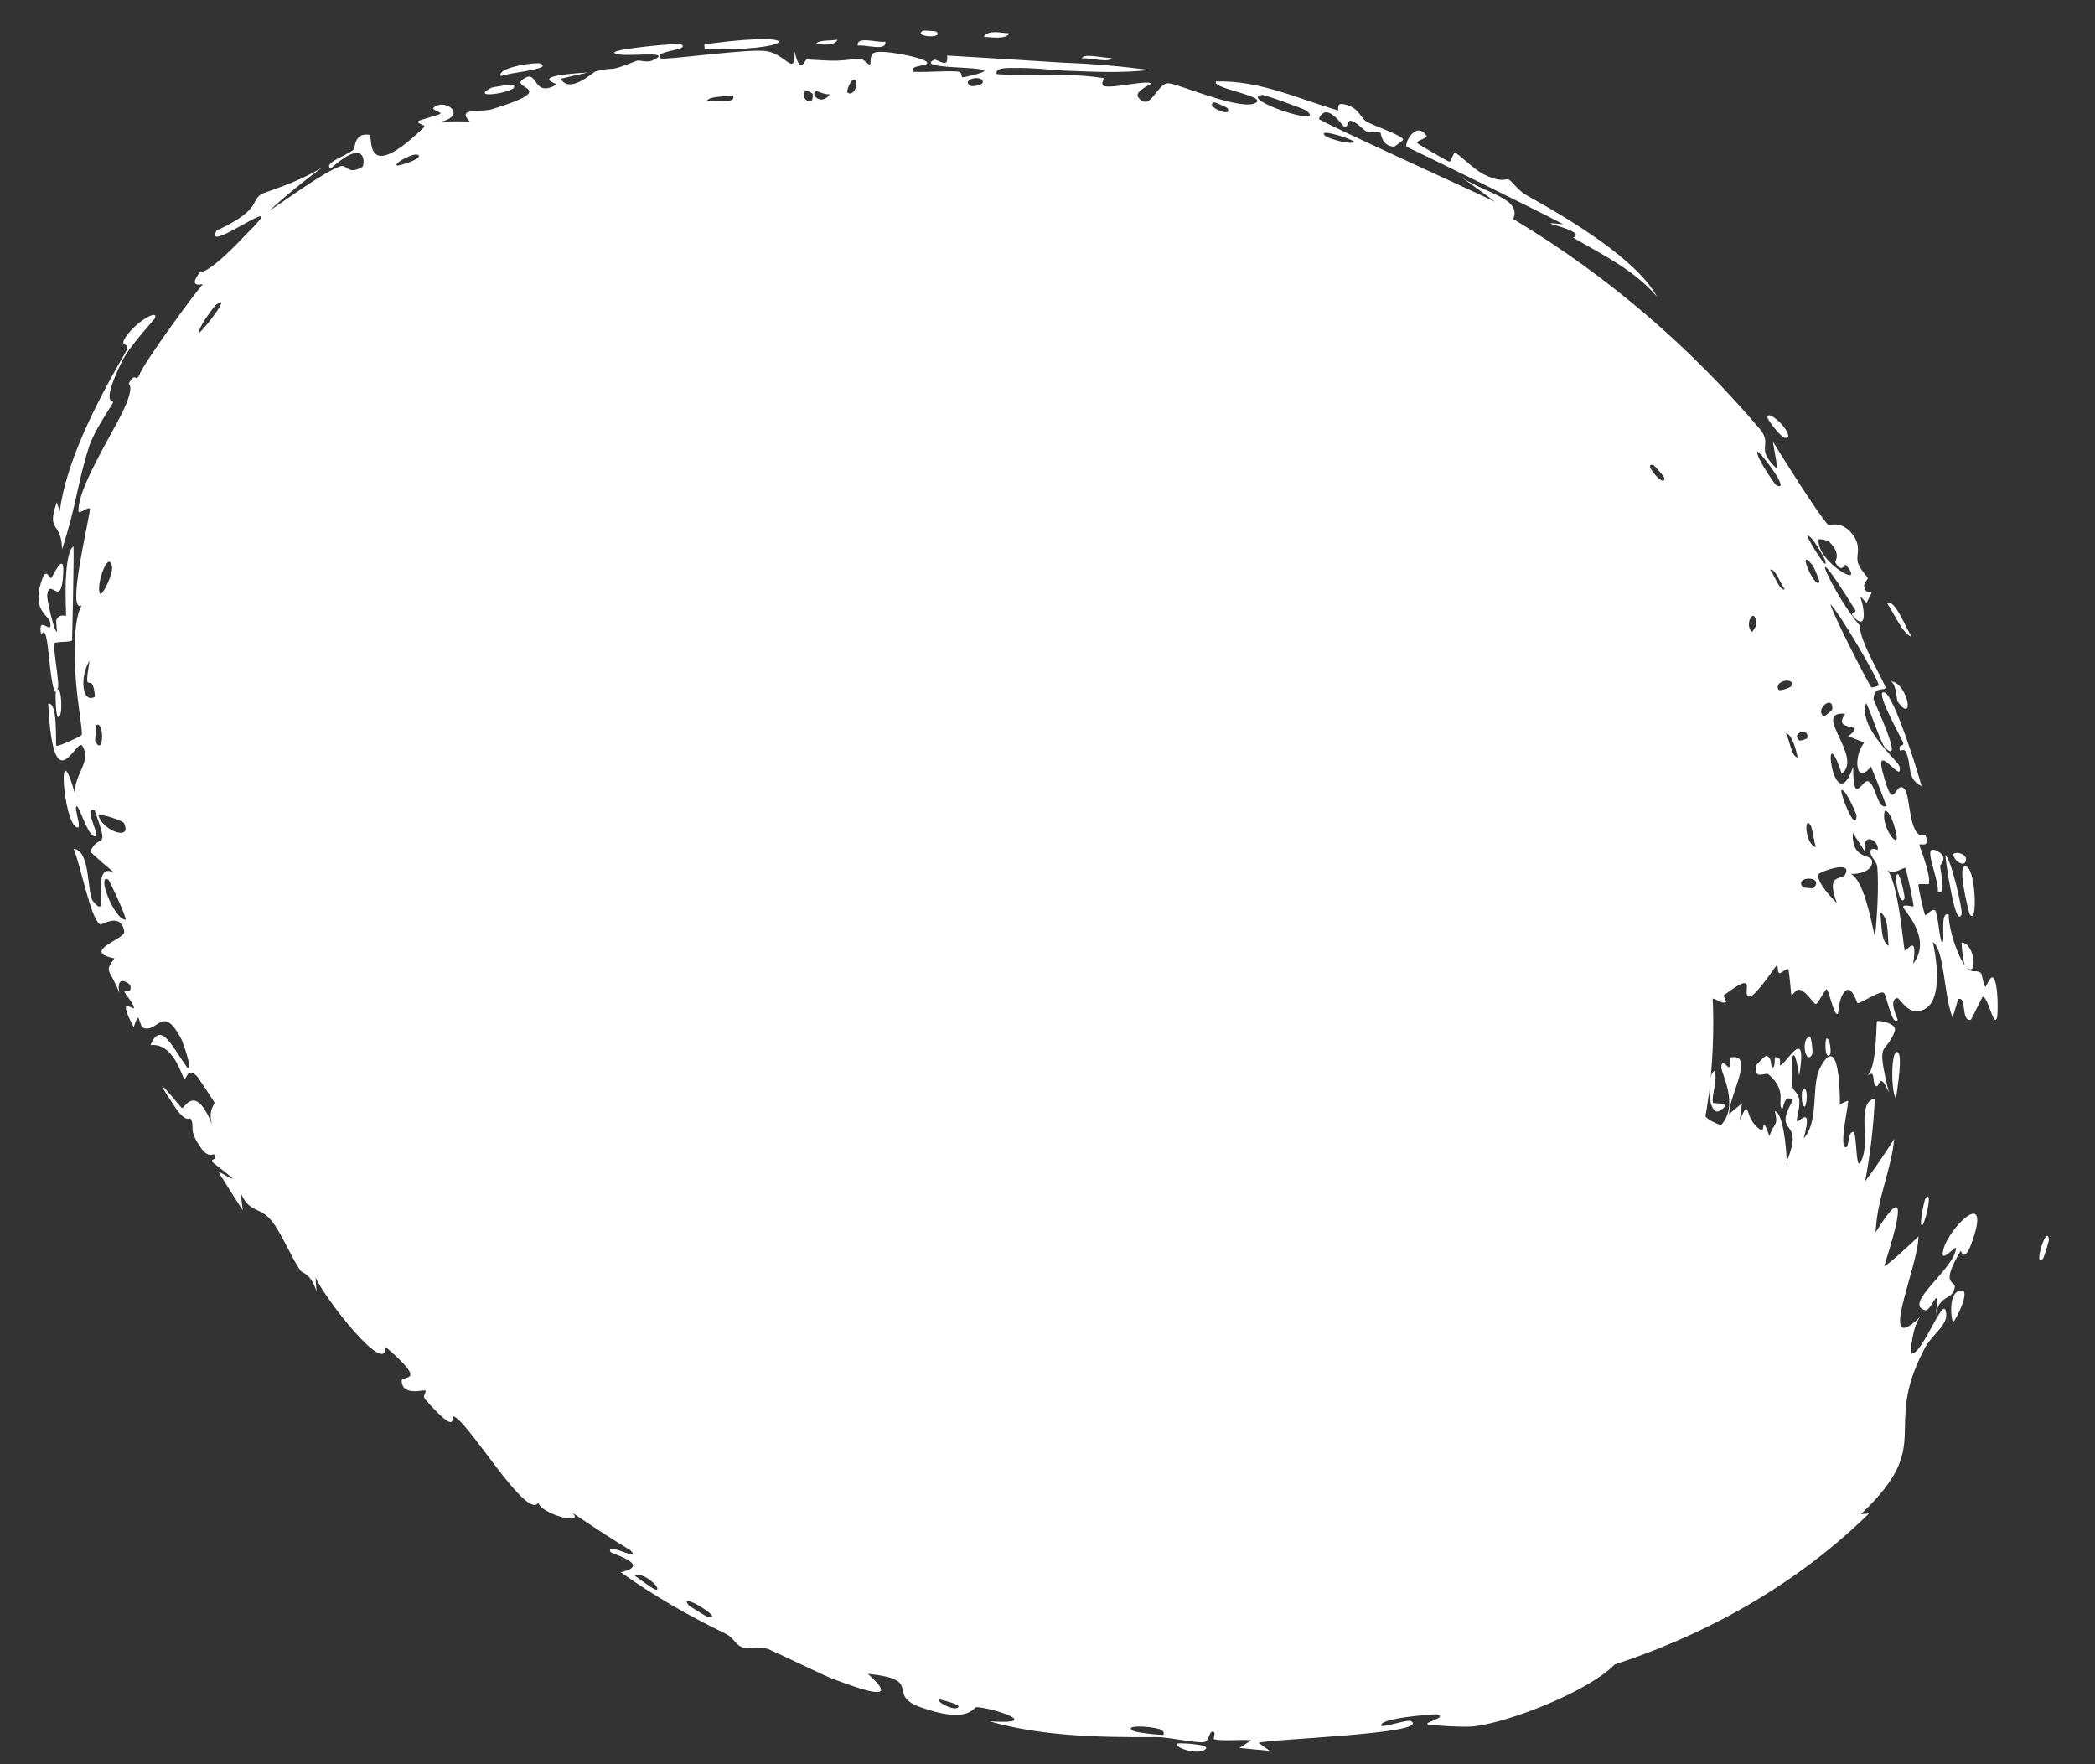 <?xml version="1.0" encoding="utf-8"?>
<svg xmlns="http://www.w3.org/2000/svg" fill="none" height="100%" overflow="visible" preserveAspectRatio="none" style="display: block;" viewBox="0 0 38 32" width="100%">
<rect x="0" y="0" width="38" height="32" fill="#333333" stroke="none"/>
<g id="Ellipse 4845">
<path d="M31.076 18.519C31.076 23.819 27.698 25.39 21.037 25.39C14.375 25.39 7 17.208 7 11.908C7 6.608 12.636 7.007 19.298 7.007C25.959 7.007 31.076 13.219 31.076 18.519Z" fill="white"/>
<path d="M24.943 18.599C24.964 18.602 24.973 18.539 24.993 18.532C24.863 18.41 24.865 18.588 24.943 18.599ZM22.481 31.704C22.553 31.658 22.625 31.612 22.697 31.565C22.485 31.546 22.215 31.585 22.024 31.548C21.993 31.542 22.071 31.414 21.997 31.41C21.924 31.406 21.942 31.578 21.835 31.599C21.722 31.62 21.254 31.522 21.037 31.509C21.013 31.508 20.991 31.508 20.971 31.508C19.923 31.515 18.888 31.491 17.949 31.222C18.964 31.287 17.986 30.974 17.714 30.964C17.656 30.959 17.578 31.293 16.656 30.951C16.087 30.722 16.75 30.462 15.742 30.36C16.358 30.91 15.648 30.655 15.089 30.445C14.988 30.411 14.256 30.053 13.933 29.911C13.823 29.865 13.584 29.936 13.438 29.868C13.338 29.822 13.305 29.702 13.159 29.632C12.483 29.304 11.851 28.94 11.26 28.518C11.847 28.384 11.085 28.185 11.07 28.146C10.994 27.956 11.652 28.351 11.439 28.123C11.078 27.902 10.725 27.673 10.38 27.437C10.627 27.684 9.795 27.457 9.766 27.253C9.566 27.6 8.508 25.8 8.232 25.692C8.17 25.669 8.332 26.085 7.714 25.383C7.648 25.306 7.755 25.25 7.71 25.221C7.684 25.204 7.289 25.331 7.287 25.043C7.288 24.937 7.786 25.109 6.994 24.431C7.006 24.996 5.858 23.505 5.723 23.167C5.729 23.252 5.735 23.337 5.741 23.423C5.624 23.074 5.49 23.107 5.446 23.042C5.271 22.785 5.107 22.366 4.926 22.143C4.712 21.878 4.522 22.011 4.363 21.631C4.376 21.739 4.39 21.846 4.404 21.954C4.251 21.72 4.103 21.486 3.955 21.243C4.575 21.61 3.888 21.12 3.855 21.078C3.8 21.014 3.97 21.045 3.881 20.938C3.871 20.927 3.783 21.009 3.655 20.835C3.389 20.466 3.554 20.446 3.453 20.285C3.444 20.27 3.383 20.379 3.192 20.106C2.589 19.216 3.266 20.077 3.298 20.097C3.343 20.13 3.537 19.603 3.863 20.434C3.748 20.156 3.903 20.028 3.89 19.998C3.877 19.971 3.597 19.549 3.576 19.524C3.393 19.336 3.386 19.597 3.341 19.566C3.3 19.538 3.158 18.912 2.729 18.956C2.92 18.509 3.109 18.966 3.401 19.372C3.502 19.398 3.305 18.882 3.294 18.856C2.962 18.215 2.872 18.707 2.624 18.652C2.494 18.622 2.55 18.257 2.425 18.629C2.105 18.029 2.427 18.332 2.43 18.284C2.432 18.208 2.26 18.021 2.257 17.989C2.253 17.942 2.403 18.043 2.362 17.87C2.355 17.843 2.09 17.648 2.167 18.015C1.99 17.557 1.881 17.648 2.076 17.383C1.45 17.259 2.275 17.033 2.254 16.899C2.202 16.539 1.847 16.779 1.821 16.768C1.646 16.696 1.456 15.656 1.334 15.395C1.65 15.426 1.574 16.209 1.687 16.345C2.041 16.792 1.595 15.577 2.077 15.834C1.93 15.712 1.784 15.586 1.638 15.448C1.794 15.082 2 15.487 1.717 14.698C1.479 14.614 1.888 15.264 1.694 15.162C1.576 15.105 1.443 14.629 1.392 14.625C1.329 14.632 1.502 15.055 1.394 15.007C1.142 14.922 1.025 13.171 1.372 14.441C1.297 14.083 1.67 13.842 1.499 13.538C1.396 13.323 0.97 14.649 0.875 12.766C1.059 12.722 1 13.509 1.023 13.526C1.048 13.551 1.461 13.359 1.479 13.334C1.516 13.283 1.362 12.592 1.354 11.908C1.346 11.505 1.385 11.134 1.483 10.982C1.196 11.139 1.616 9.46 1.631 9.232C1.623 9.174 1.427 9.336 1.424 9.276C1.4 8.889 1.982 7.954 2.211 7.5C2.464 6.973 2.325 6.982 2.338 6.952C2.467 6.723 2.448 6.95 2.523 6.81C2.601 6.581 3.61 5.21 3.678 5.161C3.691 5.138 3.392 5.248 3.618 4.949C3.663 4.907 3.744 5.014 4.472 4.243C5.377 3.348 3.655 4.665 3.926 4.184C4.733 3.808 4.544 3.654 4.734 3.525C4.801 3.482 5.386 3.323 5.852 3.032C5.532 3.266 5.199 3.534 4.882 3.826C5.24 3.589 5.87 3.125 6.163 3.02C6.306 2.966 6.289 3.184 6.568 3.031C6.62 3.006 6.669 2.451 5.998 3.058C5.855 2.953 6.276 2.833 6.419 2.71C6.44 2.692 6.419 2.397 6.705 2.446C6.766 2.476 6.589 3.375 7.695 2.304C7.732 2.27 7.547 2.236 7.581 2.201C7.607 2.175 7.958 2.088 7.987 2.064C8.02 2.037 7.824 1.992 7.862 1.956C8.058 1.771 8.484 2.079 8.013 2.205C8.185 2.2 8.354 2.2 8.521 2.204C8.264 1.947 8.731 2.042 8.925 1.981C10.166 1.601 9.278 1.611 9.469 1.451C9.775 1.206 9.641 1.795 10.093 1.535C10.132 1.515 9.513 1.383 10.665 1.315C10.509 1.349 10.338 1.388 10.172 1.429C10.328 1.714 10.766 1.304 10.802 1.295C11.22 1.191 10.958 1.338 11.547 1.103C11.6 1.082 11.726 1.145 11.837 1.095C12.292 0.887 11.196 1.069 11.142 0.955C11.126 0.888 12.323 0.772 12.356 0.805C12.536 0.919 11.836 0.911 11.984 1.059C12.055 1.099 13.628 0.869 13.913 0.93C14.26 0.989 14.425 1.406 14.412 0.933C14.52 1.395 14.593 1.075 14.636 1.078C15.152 1.108 15.146 1.114 15.576 1.064C15.671 1.053 15.749 1.193 15.782 1.169C15.801 1.155 15.764 1.004 15.857 0.957C15.991 0.891 16.758 1.044 16.813 1.128C16.87 1.212 16.491 1.165 16.559 1.302C16.835 1.315 17.092 1.282 17.362 1.297C17.475 1.304 17.417 1.4 17.465 1.402C17.486 1.403 17.867 1.32 17.851 1.284C17.819 1.201 16.621 1.254 16.937 1.087C16.998 1.054 17.213 1.276 17.179 1.007C17.908 1.05 18.612 1.096 19.298 1.138C19.82 1.157 20.333 1.201 20.847 1.269C20.345 1.329 19.829 1.302 19.298 1.281C19.004 1.262 18.709 1.227 18.416 1.234C18.331 1.236 18.043 1.209 18.077 1.345C18.457 1.372 18.898 1.345 19.298 1.359C19.551 1.364 19.794 1.382 20.015 1.417C20.04 1.421 19.943 1.539 20.035 1.563C20.203 1.604 20.789 1.451 20.88 1.513C20.894 1.526 20.559 1.658 20.648 1.768C20.871 2.052 20.989 1.48 21.207 1.512C21.383 1.528 22.441 1.984 22.745 1.88C23.079 1.754 21.951 1.607 22.058 1.477C22.854 1.454 23.582 1.805 24.275 2.004C24.288 2.008 24.218 1.858 24.378 1.891C24.658 1.95 24.671 2.138 24.791 2.209C24.921 2.283 25.413 2.445 25.452 2.53C25.457 2.541 25.298 2.661 25.282 2.66C25.05 2.645 25.054 2.411 25.035 2.401C24.966 2.366 24.866 2.42 24.802 2.392C24.696 2.345 24.663 2.25 24.52 2.195C24.422 2.157 24.47 2.332 24.377 2.294C24.346 2.279 24.06 1.829 23.922 2.156C23.922 2.198 26.84 3.52 27.114 3.659C26.896 3.492 26.673 3.33 26.443 3.173C26.899 3.503 27.615 3.587 27.447 3.972C29.183 5.012 30.686 6.321 31.946 7.812C32.148 8.101 31.823 8.125 32.242 8.514C32.216 8.346 32.188 8.179 32.157 8.01C32.313 8.267 33.005 9.37 33.16 9.519C33.181 9.537 33.402 9.429 33.603 9.694C33.78 9.93 33.651 10.068 33.704 10.218C33.748 10.343 33.865 10.445 33.876 10.483C33.885 10.513 33.795 10.58 33.815 10.651C33.877 10.875 34.056 10.562 33.856 10.934C33.818 10.893 33.779 10.854 33.74 10.814C33.831 11.074 33.862 11.47 33.603 11.167C33.558 11.115 33.679 11.113 33.654 11.069C32.62 9.401 33.275 10.832 33.743 11.356C33.695 11.583 34.219 12.429 34.199 12.478C34.177 12.538 33.992 12.437 33.983 12.683C33.992 12.727 34.561 13.93 34.19 13.559C34.117 13.483 33.92 12.884 33.85 12.751C33.691 13.202 34.435 13.799 34.454 13.904C34.532 14.281 33.934 13.315 34.184 14.132C34.362 14.767 34.382 14.108 34.553 14.322C34.654 14.445 34.621 15.245 34.923 15.147C35.022 15.399 34.818 15.287 34.815 15.322C34.813 15.353 35.024 15.846 34.988 16.03C34.984 16.052 34.808 16.02 34.799 16.043C34.786 16.087 34.904 16.58 34.919 16.6C34.931 16.612 35.056 16.468 35.099 16.512C35.151 16.565 35.182 17.065 35.225 17.09C35.295 17.119 35.172 16.51 35.346 16.589C35.349 16.878 35.507 17.339 35.651 17.528C35.611 17.482 35.58 17.195 35.581 17.095C35.827 17.114 35.875 17.746 35.669 17.544C35.78 17.673 35.827 17.576 35.928 17.647C35.954 17.665 35.97 17.863 36.013 17.9C36.022 17.905 36.101 17.694 36.151 17.732C36.247 17.801 36.245 18.421 36.219 18.472C36.155 18.614 36.071 18.113 35.967 18.077C35.953 18.073 35.763 18.494 35.744 18.499C35.559 18.523 35.685 18.065 35.517 18.122C35.485 18.235 35.452 18.347 35.416 18.458C35.251 18.03 35.277 17.256 35.058 17.084C35.187 17.679 35.19 18.341 34.752 18.341C34.569 18.342 34.455 18.092 34.408 18.104C34.243 18.146 34.431 18.489 34.421 18.504C34.411 18.514 34.401 18.519 34.391 18.519C34.391 18.519 34.391 18.519 34.391 18.519C34.295 18.518 34.215 18.027 34.166 18.006C34.085 17.97 33.767 18.196 33.694 18.196C33.68 18.188 33.588 17.861 33.467 17.979C33.346 18.097 33.35 18.378 33.336 18.388C33.262 18.442 33.178 17.955 33.13 17.944C33.108 17.939 32.979 18.203 32.938 18.211C32.898 18.218 32.803 18.028 32.671 17.961C32.574 17.911 32.51 18.075 32.493 18.047C32.484 18.026 32.456 17.602 32.435 17.582C32.408 17.554 32.304 17.663 32.275 17.651C32.233 17.634 32.26 17.496 32.22 17.517C32.194 17.539 31.843 18.077 31.735 18.075C31.559 18.075 31.933 17.54 31.264 18.058C31.259 18.061 31.314 18.172 31.31 18.176C31.183 18.248 30.972 17.904 31.022 18.334C30.763 17.548 30.753 18.248 30.448 18.143C30.333 18.104 30.265 17.825 30.246 17.825C30.104 17.865 30.224 17.945 30.154 17.981C30.116 17.999 29.942 17.766 29.846 17.831C29.799 17.864 29.835 18.116 29.825 18.127C29.735 18.233 29.627 18.115 29.56 18.141C29.516 18.158 29.519 18.305 29.511 18.309C29.494 18.315 29.303 18.125 29.236 18.091C29.185 18.065 29.114 18.182 29.091 18.162C28.957 18.046 29.26 17.757 28.823 18.047C28.796 18.064 28.813 18.156 28.808 18.159C28.681 18.223 28.659 18.056 28.55 18.035C28.362 18 28.482 18.223 28.338 18.041C28.229 18.193 28.239 18.268 28.276 18.429C28.166 17.973 27.674 17.89 27.715 18.34C27.716 18.195 27.447 18.227 27.44 18.186C27.437 18.163 27.684 17.932 27.095 18.082C27.022 18.101 27.126 18.207 26.97 18.183C26.985 17.908 26.873 18.187 26.852 18.186C26.51 18.219 26.707 17.543 26.625 17.416C26.547 17.288 26.244 17.24 26.236 17.213C26.209 17.118 26.367 17.157 26.411 17.121C26.455 17.083 26.107 16.886 26.116 16.87C26.153 16.797 26.331 16.795 26.337 16.787C26.413 16.684 26.139 16.344 26.123 16.221C26.026 16.27 26.109 16.485 25.892 16.422C25.64 16.354 26.071 16.147 26.088 16.134C25.751 15.411 25.282 14.705 24.727 14.081C24.545 14.255 25.033 14.544 25.013 14.579C24.904 14.748 24.337 14.066 24.316 13.931C24.334 14.03 24.351 14.129 24.365 14.227C24.057 14.322 24.119 13.838 23.879 13.79C23.803 13.777 23.816 13.944 23.808 13.948C23.678 13.981 23.654 13.839 23.821 13.786C23.593 13.774 23.721 13.673 23.626 13.573C23.622 13.569 23.587 13.695 23.475 13.663C23.424 13.648 23.221 13.482 23.13 13.544C23.094 13.571 22.905 14.007 23.165 13.71C23.254 14.033 23.349 13.628 23.427 13.705C23.438 13.719 23.266 13.857 23.538 13.963C23.234 14.22 23.201 13.799 23.126 13.802C22.984 13.812 23.182 14.245 23.45 14.075C23.212 14.278 23.445 14.127 23.51 14.205C23.58 14.291 23.481 14.325 23.523 14.366C23.635 14.48 23.745 14.28 23.697 14.514C24.043 13.992 23.921 14.63 23.863 14.811C23.728 14.706 23.591 14.605 23.451 14.511C23.435 14.54 23.419 14.569 23.403 14.599C23.376 14.565 23.348 14.532 23.32 14.498C23.347 14.481 23.373 14.464 23.4 14.447C23.101 14.437 23.213 14.239 23.2 14.224C23.043 14.047 22.831 13.878 22.643 13.741C22.614 13.721 22.52 13.896 22.403 13.626C22.364 13.541 22.513 13.453 22.423 13.422C22.099 13.716 22.284 13.434 22.255 13.415C22.172 13.364 22.069 13.425 22.061 13.422C21.953 13.377 21.813 13.281 21.695 13.239C21.692 13.24 21.691 13.384 21.637 13.314C21.624 13.292 21.621 12.673 21.334 12.754C21.375 12.811 21.415 12.868 21.454 12.925C21.409 12.844 20.919 12.813 20.979 12.993C21.01 13.099 21.296 12.826 21.186 13.153C21.08 12.982 20.265 12.913 20.226 12.84C20.219 12.827 20.292 12.728 20.284 12.712C20.276 12.698 20.091 12.692 20.073 12.647C20.062 12.62 20.154 12.565 20.154 12.524C20.154 12.494 19.923 12.413 19.894 12.552C19.958 12.502 20.111 12.574 20.011 12.678C19.999 12.691 19.956 12.595 19.941 12.611C19.802 12.766 20.156 12.772 20.21 12.787C19.965 12.92 19.655 12.675 19.394 12.788C19.291 12.669 19.554 12.614 19.437 12.514C19.184 12.31 19.369 12.674 19.36 12.688C19.345 12.716 19.323 12.702 19.298 12.672C19.111 12.573 18.847 12.287 18.846 12.655C18.654 12.582 18.716 12.522 18.445 12.584C18.48 12.617 18.516 12.65 18.551 12.683C18.247 12.96 17.627 12.257 17.674 12.204C17.799 12.062 18.127 12.286 18.154 12.281C18.196 12.273 18.309 11.788 18.768 12.223C18.956 11.898 18.043 12.001 18.459 11.78C18.176 11.816 17.047 11.584 16.894 11.728C16.875 11.747 16.963 12.071 16.69 11.906C16.56 11.827 16.873 11.823 16.814 11.75C16.609 11.515 14.225 11.689 13.864 11.742C13.838 11.744 13.841 11.643 13.816 11.645C13.734 11.652 13.46 11.822 13.324 11.788C13.619 11.95 13.077 12.009 12.954 12.005C12.755 11.996 12.748 11.819 12.662 11.792C12.311 11.688 11.984 12.181 11.735 11.841C11.837 12.216 11.404 11.732 11.311 11.767C11.229 11.795 11.28 12.056 11.398 12.177C11.31 12.194 11.335 12.273 11.399 12.256C11.409 12.254 11.331 12.168 11.35 12.167C11.352 12.168 11.421 12.258 11.443 12.255C11.656 12.201 11.422 12.082 11.396 12.011C11.383 11.968 11.378 11.943 11.381 11.93C11.277 12.013 11.201 12.004 11.203 12C11.135 11.894 11.143 11.905 11.197 11.905C11.249 11.907 11.343 11.891 11.338 11.844C11.337 11.841 11.226 11.759 11.226 11.757C11.226 11.757 11.226 11.757 11.226 11.757C11.233 11.737 11.347 11.653 11.474 11.759C11.508 11.787 11.467 11.858 11.395 11.919C11.435 11.92 11.541 12.033 11.549 12.034C11.654 12.031 11.618 11.809 11.612 11.77C11.612 11.759 11.7 11.805 11.701 11.803C11.699 11.756 11.435 11.655 11.714 11.743C11.415 11.552 11.617 11.826 11.416 11.711C11.344 11.663 11.369 11.567 11.403 11.568C11.441 11.564 11.517 11.66 11.656 11.675C11.627 11.672 11.59 11.67 11.547 11.674C11.452 11.675 11.471 11.816 11.523 11.851C11.533 11.856 11.802 11.86 11.805 11.865C11.806 11.869 11.792 11.883 11.774 11.908C11.724 11.932 11.646 12.033 11.768 12.068C11.802 12.031 11.837 11.998 11.873 11.971C11.889 12.141 11.972 12.118 12.043 12.041C12.043 12.039 12.053 12.035 12.054 12.032C12.108 11.98 12.164 11.939 12.185 11.939C12.259 11.906 12.341 12.191 12.09 12.184C12.053 12.174 12.141 12.001 11.975 12.102C11.945 12.119 12.015 12.227 11.998 12.239C11.875 12.307 11.662 12.066 11.484 12.121C11.666 12.162 11.588 12.261 11.65 12.342C11.679 12.379 11.813 12.361 11.817 12.365C11.868 12.432 11.72 12.422 11.73 12.446C11.735 12.46 12.066 12.54 11.658 12.618C12.126 13.108 11.976 12.662 11.889 12.377C12.054 12.431 12.038 12.647 12.103 12.733C12.126 12.763 12.252 12.7 12.297 12.748C12.376 12.834 12.484 13.514 12.549 13.712C12.454 13.629 12.332 13.724 12.382 13.803C12.433 13.882 12.579 13.722 12.606 13.728C12.631 13.734 12.752 14.166 12.816 14.221C12.589 13.961 12.49 14.095 12.621 14.362C12.562 14.346 12.503 14.33 12.445 14.313C12.58 14.435 12.575 14.873 12.693 14.93C12.711 14.938 12.787 14.82 12.797 14.825C12.89 14.874 12.953 15.205 12.998 15.194C13.035 15.185 13.049 15.014 13.12 15.027C13.134 15.029 13.064 15.232 13.172 15.314C13.212 15.345 13.294 15.253 13.307 15.259C13.411 15.306 13.211 15.374 13.344 15.505C13.443 15.601 13.661 15.564 13.721 15.75C13.559 15.115 13.776 15.587 13.993 15.739C14.028 15.763 14.176 15.602 14.243 15.855C13.615 15.697 14.173 16.102 14.261 16.208C14.265 16.215 14.157 16.309 14.199 16.363C14.203 16.367 14.271 16.298 14.318 16.341C14.763 16.744 14.43 16.529 14.434 16.678C14.436 16.742 14.736 16.866 14.792 16.92C14.805 16.933 14.726 16.996 14.777 17.044C14.869 17.129 15.024 17.134 15.087 17.186C15.094 17.192 14.981 17.305 15.129 17.378C15.17 17.398 15.244 17.392 15.232 17.316C15.192 17.069 14.735 16.97 14.689 16.697C14.647 16.452 15.104 16.924 15.131 16.946C15.14 16.955 14.994 16.917 15.074 17.022C15.144 17.112 15.48 17.061 15.557 17.216C15.562 17.228 15.498 17.488 15.485 17.494C15.474 17.497 15.291 17.392 15.266 17.461C15.263 17.469 15.359 17.558 15.337 17.607C15.31 17.665 14.943 18.141 14.954 18.172C14.984 18.25 15.041 18.117 15.07 18.157C15.131 18.242 15.285 18.615 15.43 18.466C15.394 18.418 15.358 18.369 15.322 18.321C15.582 18.522 15.535 18.362 15.595 18.363C15.66 18.364 15.531 18.493 15.604 18.578C15.619 18.598 15.999 18.86 16.041 18.793C15.767 18.73 15.982 18.613 15.976 18.603C15.951 18.564 15.827 18.626 15.783 18.586C15.476 18.301 15.927 18.421 15.884 18.318C15.87 18.283 15.749 18.322 15.742 18.308C15.718 18.265 15.81 18.157 15.779 18.146C15.707 18.119 15.64 18.325 15.629 18.329C15.497 18.381 15.409 18.095 15.671 18.037C15.653 17.916 15.469 18.106 15.483 17.977C15.514 17.722 15.642 17.911 15.71 17.924C15.953 17.971 15.934 18.09 16.187 18.255C16.279 18.314 16.458 18.292 16.501 18.317C16.526 18.332 16.49 18.868 16.917 18.313C16.963 18.433 16.836 18.91 16.945 18.96C17.041 19.004 17.155 18.782 17.169 18.78C17.189 18.776 17.28 18.862 17.334 18.856C17.398 18.849 17.43 18.757 17.515 18.767C17.723 18.79 17.582 18.998 17.59 19.023C17.681 19.304 17.787 18.946 17.844 18.948C17.895 18.953 18.37 19.386 18.524 19.357C18.455 19.378 18.386 19.399 18.315 19.418C18.325 19.602 18.532 19.42 18.405 19.672C18.63 19.275 18.661 19.631 18.719 19.645C18.741 19.65 18.773 19.579 18.799 19.588C18.902 19.622 19.095 19.773 19.161 19.757C19.442 19.691 18.998 19.199 18.964 19.157C19.055 19.211 19.567 19.313 19.435 19.021C19.416 18.977 19.277 19.139 19.255 19.138C19.104 19.129 19.28 19.007 19.277 18.986C19.272 18.954 19.114 19.076 19.099 19.046C19.095 19.037 19.212 18.909 19.091 18.849C19.221 18.735 19.501 19 19.556 18.979C19.577 18.971 19.609 18.619 19.76 19.031C19.767 19 19.775 18.969 19.783 18.938C19.933 18.979 20.08 19.012 20.213 19.035C20.18 19.102 20.063 19.222 20.168 19.219C20.228 19.216 20.23 19.048 20.236 19.044C20.313 19.035 20.938 19.188 21.037 19.16C21.074 19.159 21.105 19.158 21.129 19.157C21.247 19.151 21.555 19.016 21.578 19.013C21.725 18.999 22.213 19.069 22.307 19.046C22.366 19.031 22.304 18.897 22.356 18.901C22.405 18.905 22.361 19.039 22.376 19.044C22.511 19.09 23.365 18.855 23.554 18.953C23.446 18.931 22.845 19.245 22.86 19.335C22.863 19.348 23.027 19.437 23.055 19.385C23.119 19.495 23.265 19.133 23.364 19.192C23.375 19.199 23.353 19.398 23.525 19.415C23.585 19.421 23.71 19.254 23.876 19.403C24.104 19.304 25.048 19.36 24.994 19.141C24.992 19.13 24.878 19.088 24.918 18.987C24.966 18.854 25.002 19.245 25.108 19.247C25.135 19.246 25.335 19.133 25.32 19.111C25.285 18.892 25.116 18.865 25.104 18.841C25.096 18.778 25.187 18.7 25.191 18.714C25.203 18.726 25.235 19.024 25.285 18.884C25.262 18.857 25.238 18.83 25.215 18.803C25.228 18.724 25.308 18.905 25.323 18.912C25.369 18.933 25.238 18.661 25.429 18.98C25.482 19.063 25.532 19.161 25.539 19.174C25.615 19.283 25.432 18.979 25.576 19.201C25.588 19.217 25.666 19.356 25.681 19.347C25.666 19.326 25.651 19.306 25.636 19.285C25.611 19.232 25.564 19.226 25.562 19.246C25.571 19.291 25.71 19.411 25.681 19.408C25.523 19.212 25.424 19.269 25.594 19.403C25.377 19.239 25.484 19.447 25.485 19.462C25.481 19.477 25.368 19.441 25.38 19.447C25.395 19.455 25.564 19.529 25.604 19.541C25.616 19.541 25.493 19.489 25.691 19.491C25.729 19.494 26.039 19.544 26.107 19.591C26.222 19.68 25.961 19.662 26.136 19.721C26.322 19.792 26.245 19.649 26.279 19.616C26.439 19.463 26.62 19.607 26.682 19.622C26.837 19.644 26.859 19.502 26.874 19.498C26.939 19.483 27.041 19.607 27.133 19.629C27.253 19.657 27.499 19.538 27.534 19.58C27.583 19.646 27.372 19.756 27.379 19.763C27.47 19.901 27.782 19.811 27.93 19.78C27.975 19.773 28.032 19.849 28.046 19.839C28.272 19.674 27.663 19.724 27.724 19.604C27.777 19.493 27.938 19.673 27.948 19.671C27.96 19.669 27.993 19.524 28.061 19.507C28.099 19.5 28.39 19.949 28.548 19.971C28.541 19.834 28.527 19.7 28.51 19.556C28.722 19.573 28.538 19.752 28.556 19.772C28.592 19.819 28.717 19.725 28.782 19.739C28.825 19.747 28.951 19.913 29.034 19.796C29.063 19.754 28.931 19.641 29.101 19.495C29.215 20.099 29.387 19.721 29.465 19.706C29.543 19.698 29.675 20.023 29.695 19.655C30.106 19.691 29.824 19.679 29.881 19.794C29.949 19.937 30.134 19.659 29.952 20.117C30.149 20.131 30.197 19.726 30.212 19.71C30.228 19.693 30.311 19.794 30.347 19.766C30.763 19.426 30.563 19.67 30.813 19.581C30.836 19.572 30.956 19.195 30.966 19.491C30.977 20.042 30.657 20.209 31.216 20.41C31.55 20.041 31.222 19.476 31.223 19.363C31.227 19.173 31.332 19.377 31.367 19.357C31.379 19.349 31.379 19.183 31.389 19.181C31.846 19.088 31.343 19.927 31.364 20.205C31.442 20.143 31.519 20.078 31.596 20.011C31.584 20.115 31.571 20.217 31.556 20.318C31.766 19.855 31.613 20.306 31.943 20.496C32.017 20.541 31.942 20.18 32.093 20.604C32.197 20.33 32.254 20.432 32.194 20.155C32.34 20.181 32.401 20.805 32.408 21.067C32.752 20.239 32.134 20.64 32.517 19.961C32.355 19.81 32.348 20.148 32.322 20.117C32.229 20.008 32.428 19.79 32.078 19.487C32.02 19.44 31.819 19.604 31.848 19.339C31.851 19.311 32.022 19.148 32.033 19.15C32.158 19.18 32.101 19.351 32.153 19.361C32.202 19.371 32.184 19.175 32.197 19.175C32.356 19.177 32.248 19.342 32.299 19.32C32.41 19.279 32.79 18.563 32.635 19.508C32.504 18.715 32.475 19.395 32.511 19.704C32.521 19.785 32.613 19.815 32.633 19.931C32.658 20.08 32.588 20.247 32.593 20.327C32.597 20.413 32.899 19.974 32.716 20.648C33.005 20.336 32.844 19.677 33.016 19.364C33.369 18.691 33.372 19.869 33.373 20.012C33.377 20.047 33.517 19.948 33.522 19.971C33.536 20.006 33.374 20.708 33.458 20.797C33.549 20.887 33.501 20.535 33.611 20.53C33.696 20.519 33.643 21.448 33.793 20.967C33.9 20.629 33.681 19.992 34.006 19.927C33.984 20.404 33.929 20.913 33.83 21.428C34.016 21.181 34.193 20.917 34.358 20.659C34.301 21.243 34.048 21.724 34.02 22.355C34.824 21.058 34.184 22.915 34.178 22.963C34.206 22.983 34.715 22.513 34.798 22.426C34.798 22.979 34.014 24.684 34.848 23.868C34.688 24.012 34.648 24.55 34.663 24.554C34.86 24.585 35.228 23.547 35.29 23.771C35.374 24.032 35.026 24.198 34.893 24.49C34.128 25.97 35.118 26.173 33.754 27.464C33.803 27.461 33.852 27.457 33.901 27.453C32.424 28.894 30.723 29.721 29.287 30.191C28.812 30.678 27.395 31.233 26.746 31.311C26.601 31.335 25.953 31.298 25.901 31.278C25.806 31.244 26.285 31.149 26.053 31.094C25.994 31.091 24.964 31.168 25.061 31.307C25.17 31.313 25.528 31.188 25.59 31.216C26.004 31.454 22.926 31.544 22.832 31.614C22.898 31.662 22.964 31.709 23.03 31.756C22.848 31.74 22.665 31.723 22.481 31.704ZM25.319 18.852C25.219 18.734 25.26 18.849 25.211 18.835C25.15 18.805 24.652 18.463 25.107 18.851C25.191 18.832 25.267 18.832 25.319 18.852ZM24.162 18.924C24.281 18.987 24.258 19.33 24.142 19.208C24.128 19.195 23.998 18.837 24.162 18.924ZM25.076 18.869C25.076 18.873 25.022 18.882 25.018 18.878C24.933 18.765 25.088 18.742 25.076 18.869ZM19.852 19.232C19.951 19.249 19.977 18.939 19.881 19.038C19.875 19.044 19.845 19.23 19.852 19.232ZM19.916 19.261C19.912 19.545 20.207 19.058 20.082 19.079C20.071 19.082 19.918 19.248 19.916 19.261ZM24.544 18.985C24.556 19.089 24.446 19.061 24.396 19.045C24.38 18.952 24.507 19.006 24.544 18.985ZM21.099 19.288C21.096 19.371 21.643 19.362 21.679 19.252C21.592 19.3 21.109 19.216 21.099 19.288ZM20.519 19.352C20.524 19.367 20.611 19.36 20.619 19.288C20.596 19.189 20.503 19.284 20.519 19.352ZM18.97 18.801C18.955 18.813 18.843 19.272 18.761 18.891C18.75 18.836 18.917 18.787 18.913 18.766C18.904 18.726 18.893 18.703 18.879 18.693C18.995 18.71 19.102 18.742 19.1 18.771C19.089 18.912 18.976 18.796 18.97 18.801ZM17.845 18.553C17.783 18.603 17.666 18.479 17.652 18.432C17.65 18.423 17.783 18.275 17.713 18.246C17.657 18.223 17.618 18.44 17.539 18.347C17.46 18.253 17.672 18.225 17.669 18.21C17.665 18.192 17.464 18.162 17.536 18.069C17.589 18.001 17.715 18.16 17.764 18.171C17.828 18.185 17.848 18.024 17.914 18.105C17.955 18.156 17.786 18.349 17.79 18.367C17.794 18.383 18.059 18.38 17.845 18.552C17.845 18.553 17.845 18.553 17.845 18.553ZM18.847 18.689C18.859 18.686 18.87 18.686 18.879 18.693C18.869 18.692 18.858 18.691 18.847 18.689ZM25.401 18.931C25.362 18.863 25.308 18.779 25.356 18.87C25.404 18.937 25.41 18.94 25.401 18.931ZM18.659 18.824C18.539 18.687 18.692 18.672 18.847 18.689C18.784 18.71 18.699 18.87 18.659 18.824ZM23.055 19.385C23.045 19.367 23.037 19.338 23.033 19.29C23.06 19.341 23.064 19.369 23.055 19.385ZM22.554 19.331C22.386 19.489 22.743 19.463 22.733 19.357C22.73 19.318 22.561 19.325 22.554 19.331ZM19.734 19.176C19.74 19.193 19.434 19.559 19.771 19.322C19.67 19.231 19.811 19.229 19.821 19.191C19.854 19.084 19.623 19.116 19.594 19.051C19.486 19.226 19.72 19.121 19.734 19.176C19.734 19.176 19.734 19.176 19.734 19.176ZM16.179 17.13C16.287 17.069 16.354 17.18 16.413 17.241C16.306 17.304 16.237 17.192 16.179 17.13ZM21.551 13.314C21.14 13.244 21.27 12.783 21.548 13.112C21.554 13.119 21.596 13.281 21.551 13.314ZM17.236 12.651C17.161 12.441 17.412 12.408 17.575 12.495C17.612 12.515 17.749 12.727 17.591 12.768C17.598 12.514 17.355 12.417 17.236 12.651ZM18.509 18.896C18.398 18.994 18.306 18.829 18.244 18.768C18.347 18.695 18.466 18.823 18.509 18.896ZM20.384 12.646C20.346 12.622 20.282 12.795 20.286 12.811C20.302 12.885 20.408 12.758 20.384 12.646ZM18.938 19.14C18.909 19.219 18.692 19.202 18.772 19.011C18.804 19.044 18.956 19.091 18.938 19.14ZM16.256 17.283C16.255 17.34 16.063 17.269 16.048 17.199C16.112 17.137 16.256 17.247 16.256 17.283ZM19.718 12.61C19.683 12.591 19.591 12.58 19.577 12.653C19.559 12.744 19.692 12.721 19.718 12.61ZM25.433 17.272C25.403 17.285 25.132 17.221 25.166 17.139C25.231 16.979 25.456 17.259 25.433 17.272ZM20.798 12.655C20.866 12.856 20.784 12.656 20.738 12.833C20.812 12.86 21.001 12.932 20.924 12.719C20.908 12.677 20.832 12.677 20.798 12.655ZM20.706 12.565C20.677 12.618 20.547 12.777 20.621 12.783C20.655 12.785 20.766 12.601 20.706 12.565ZM24.986 16.395C25.079 16.214 25.241 16.753 25.214 16.777C25.203 16.79 25.192 16.8 25.182 16.808C25.237 16.806 25.284 16.896 25.167 16.954C25.166 16.923 25.125 16.852 25.135 16.838C25.139 16.832 25.143 16.827 25.148 16.823C25.034 16.834 24.974 16.432 24.986 16.395ZM24.65 15.494C24.931 15.485 24.605 15.729 24.587 15.725C24.363 15.685 24.668 15.606 24.678 15.595C24.691 15.572 24.513 15.556 24.65 15.494C24.65 15.494 24.65 15.494 24.65 15.494ZM24.958 16.197C24.966 16.199 25.01 16.309 25.006 16.316C24.929 16.463 24.807 16.156 24.958 16.197ZM16.937 18.266C16.876 18.169 17.049 18.114 17.073 18.198C17.074 18.206 16.991 18.351 16.937 18.266ZM20.637 12.588C20.63 12.553 20.21 12.355 20.198 12.585C20.241 12.56 20.695 12.786 20.637 12.588ZM15.491 12.363C15.635 12.362 15.481 12.576 15.405 12.499C15.376 12.47 15.455 12.363 15.491 12.363ZM19.098 19.425C19.233 19.357 19.06 19.708 19.035 19.551C19.034 19.545 19.093 19.428 19.098 19.425ZM16.663 12.477C16.151 12.606 16.264 11.932 16.943 12.16C16.922 12.19 16.901 12.22 16.879 12.249C17.665 12.352 16.931 12.297 16.741 12.335C16.668 12.349 16.729 12.461 16.663 12.477C16.663 12.477 16.663 12.477 16.663 12.477ZM14.756 12.366C14.283 11.903 15.165 12.186 15.427 12.122C15.181 12.323 14.858 12.3 15.301 12.493C14.662 12.546 14.926 12.351 14.899 12.335C14.869 12.318 14.775 12.386 14.756 12.366ZM15.998 12.341C16.025 12.327 16.24 12.423 16.317 12.407C16.208 12.57 15.812 12.437 15.998 12.341ZM23.936 14.752C24.038 14.676 24.128 14.635 24.162 14.748C24.092 14.764 24.006 14.749 23.936 14.752ZM25.716 19.395C25.72 19.404 25.741 19.449 25.656 19.345C25.65 19.335 25.671 19.334 25.716 19.395ZM19.379 12.313C19.375 12.308 19.34 12.303 19.298 12.304C19.098 12.304 18.814 12.328 18.98 12.427C19.013 12.447 19.164 12.454 19.298 12.441C19.372 12.428 19.436 12.389 19.379 12.313ZM21.117 12.644C21.089 12.632 20.968 12.617 20.957 12.646C20.918 12.742 21.071 12.733 21.117 12.644ZM25.78 19.514C25.789 19.523 25.751 19.53 25.706 19.488C25.624 19.403 25.753 19.476 25.78 19.514ZM16.442 18.262C16.421 18.251 16.484 18.123 16.479 18.117C16.465 18.105 16.107 17.877 16.345 17.843C16.383 17.84 16.807 18.267 16.859 18.324C16.768 18.494 16.675 18.195 16.615 18.172C16.604 18.168 16.5 18.289 16.443 18.261C16.443 18.261 16.442 18.261 16.442 18.262ZM24.391 15.093C24.497 15.028 24.805 15.317 24.679 15.396C24.586 15.293 24.489 15.191 24.391 15.093ZM24.279 14.919C24.291 14.797 24.442 14.939 24.449 15.01C24.385 15.06 24.278 14.936 24.279 14.919ZM20.582 12.02C20.54 12.04 20.61 12.238 20.578 12.265C20.558 12.283 20.494 12.2 20.458 12.249C20.447 12.265 20.49 12.444 20.513 12.442C20.547 12.441 20.546 12.306 20.581 12.313C20.701 12.339 20.779 12.457 20.887 12.487C20.898 12.49 20.847 12.378 20.931 12.405C20.945 12.409 20.982 12.564 21.087 12.578C21.453 12.255 21.473 12.71 21.812 12.7C21.819 12.659 21.649 12.463 21.637 12.455C21.422 12.282 20.976 12.122 20.716 12.06C20.649 12.043 20.66 12.139 20.631 12.136C20.608 12.133 20.673 11.976 20.582 12.02ZM25.773 19.468C25.875 19.6 25.812 19.515 25.813 19.526C25.715 19.411 25.798 19.495 25.773 19.468ZM23.073 13.554C23.039 13.535 22.972 13.422 22.934 13.456C22.886 13.501 22.997 13.638 23.073 13.554ZM14.713 16.573C14.707 16.573 14.634 16.479 14.635 16.472C14.664 16.304 14.881 16.585 14.713 16.573ZM13.09 14.352C13.03 14.292 12.944 14.247 13.047 14.155C13.056 14.212 13.175 14.312 13.09 14.352ZM12.142 11.932C12.045 11.938 12.035 11.92 12.05 11.908C12.061 11.879 12.089 11.854 12.096 11.847C12.136 11.851 12.179 11.878 12.197 11.908C12.214 11.916 12.206 11.929 12.142 11.932ZM24.341 14.372C24.425 14.483 24.609 14.286 24.575 14.434C24.569 14.459 24.172 14.853 24.235 14.604C24.245 14.559 24.417 14.553 24.341 14.372ZM17.053 12.165C17.108 12.048 17.279 12.084 17.397 12.093C17.37 12.18 17.135 12.157 17.053 12.165ZM25.849 19.639C25.977 19.743 25.872 19.68 25.779 19.623C25.767 19.615 25.851 19.645 25.849 19.639ZM17.925 19.178C17.742 19.221 17.963 19.399 18.102 19.331C18.064 19.319 17.937 19.175 17.925 19.178ZM12.096 12.293C12.089 12.289 12.086 12.209 12.092 12.206C12.214 12.12 12.222 12.339 12.096 12.293ZM13.391 15.212C13.271 15.23 13.139 14.878 13.189 14.756C13.358 14.733 13.537 15.191 13.391 15.212ZM23.894 14.012C23.968 14.076 24.009 14.166 24.038 14.263C23.96 14.311 23.855 14.067 23.894 14.012ZM12.043 12.041C12.043 12.039 12.053 12.035 12.054 12.032C12.05 12.035 12.046 12.038 12.043 12.041ZM22.219 12.685C22.167 12.616 22.104 12.77 22.106 12.777C22.13 12.851 22.277 12.762 22.219 12.685ZM25.927 19.659C26.023 19.774 25.954 19.68 25.976 19.708C25.895 19.622 25.921 19.644 25.927 19.659ZM14.264 12.078C14.111 11.922 14.69 11.71 14.823 11.812C14.834 11.911 14.279 12.098 14.264 12.078ZM18.176 19.578C18.128 19.685 18.363 19.65 18.352 19.582C18.346 19.539 18.206 19.512 18.176 19.578ZM15.13 11.873C15.188 11.836 15.324 11.949 15.278 12.02C15.22 12.111 15.115 11.883 15.13 11.873ZM20.076 11.823C20.062 11.802 19.846 11.899 19.916 12.027C19.963 12.115 19.992 11.949 20.006 11.95C20.022 11.951 20.313 12.203 20.076 11.823ZM11.701 12.297C11.742 12.238 11.833 12.267 11.902 12.248C11.887 12.325 11.747 12.382 11.701 12.297ZM17.506 19.22C17.502 19.278 18.045 19.634 17.803 19.321C17.789 19.305 17.521 19.061 17.506 19.22ZM24.341 14.372C24.331 14.358 24.321 14.339 24.314 14.314C24.326 14.334 24.334 14.355 24.341 14.372ZM23.207 13.291C23.285 13.243 23.171 13.128 23.106 13.137C23.034 13.213 23.197 13.298 23.207 13.291ZM11.88 12.131C11.91 12.073 12.004 12.105 12.063 12.088C12.066 12.167 11.914 12.205 11.88 12.131ZM11.735 11.761C11.785 11.72 11.767 11.691 11.671 11.677C11.687 11.678 11.703 11.679 11.719 11.68C11.735 11.68 11.694 11.651 11.727 11.654C11.825 11.67 11.851 11.666 11.814 11.741C11.779 11.817 11.685 11.89 11.561 11.701C11.619 11.721 11.677 11.741 11.735 11.761ZM13.498 15.749C13.447 15.878 13.689 15.949 13.693 15.879C13.695 15.83 13.55 15.621 13.498 15.749ZM12.089 13.542C12.076 13.568 12.224 13.69 12.282 13.667C12.298 13.55 12.145 13.427 12.089 13.542ZM13.734 16.276C13.75 16.323 13.934 16.247 13.937 16.238C13.961 16.159 13.768 16.149 13.734 16.276ZM24.517 13.806C24.515 13.725 24.283 13.685 24.167 13.748C24.178 13.725 24.186 13.688 24.186 13.635C24.186 13.635 24.186 13.635 24.186 13.635C24.199 13.542 23.075 12.552 23.694 13.371C23.712 13.397 23.754 13.283 23.837 13.382C23.842 13.389 23.785 13.461 23.801 13.481C23.841 13.527 24.031 13.783 24.127 13.777C24.116 13.789 24.107 13.804 24.103 13.82C24.064 13.967 24.517 13.867 24.517 13.806ZM11.947 13.248C11.927 13.291 11.997 13.377 12.076 13.354C12.092 13.292 11.993 13.15 11.947 13.248ZM17.346 19.513C17.377 19.612 17.61 19.607 17.593 19.52C17.584 19.468 17.311 19.401 17.346 19.513ZM12.457 14.223C12.342 13.806 12.402 14.138 12.266 14.136C12.329 14.166 12.393 14.194 12.457 14.223ZM25.406 15.469C25.396 15.401 25.636 15.342 25.562 15.468C25.539 15.508 25.411 15.506 25.406 15.469ZM26.403 17.861C26.603 17.786 26.512 18.015 26.359 17.952C26.354 17.95 26.396 17.865 26.403 17.861ZM25.944 16.136C25.797 16.159 25.772 16.143 25.751 16.023C25.863 16.16 25.906 15.961 25.944 16.136ZM11.656 11.675C11.662 11.676 11.666 11.676 11.671 11.677C11.666 11.676 11.661 11.676 11.656 11.675ZM14.049 16.594C13.996 16.717 14.114 16.838 14.171 16.72C14.176 16.709 14.131 16.555 14.049 16.594ZM24.167 13.748C24.156 13.768 24.144 13.775 24.127 13.777C24.138 13.765 24.151 13.756 24.167 13.748ZM13.411 15.963C13.485 15.913 13.364 15.694 13.349 15.691C13.139 15.668 13.343 15.885 13.411 15.963ZM18.628 20.348C18.642 20.344 18.67 20.103 18.592 20.167C18.53 20.216 18.574 20.363 18.628 20.348ZM26.155 16.476C26.18 16.535 26.212 16.619 26.115 16.673C26.116 16.627 26.081 16.505 26.155 16.476ZM26.538 17.753C26.4 17.711 26.372 17.565 26.369 17.463C26.536 17.422 26.491 17.702 26.538 17.753ZM24.599 13.987C24.601 13.978 24.519 13.816 24.452 13.912C24.355 14.051 24.585 14.064 24.599 13.987ZM18.369 20.091C18.262 20.126 18.325 20.425 18.48 20.292C18.559 20.224 18.387 20.086 18.369 20.091ZM14.279 17.089C14.408 17.133 14.294 16.835 14.179 16.884C14.208 16.931 14.232 17.074 14.279 17.089ZM11.931 13.935C11.773 14.391 12.251 13.943 12.176 13.917C12.165 13.913 11.934 13.924 11.931 13.935ZM26.471 19.917C26.431 19.889 26.257 19.857 26.358 19.908C26.42 19.942 26.495 19.939 26.471 19.917ZM11.381 11.93C11.386 11.927 11.39 11.923 11.395 11.919C11.388 11.919 11.383 11.922 11.381 11.93ZM14.728 18.201C14.866 17.663 14.63 17.952 14.613 17.933C14.58 17.893 14.588 17.717 14.506 17.665C14.622 17.704 14.738 17.742 14.854 17.779C14.812 17.696 14.426 17.041 14.362 17.081C14.264 17.141 14.449 17.288 14.447 17.299C14.444 17.316 14.244 17.557 14.251 17.582C14.261 17.623 14.704 18.077 14.728 18.201ZM12.313 14.545C12.317 14.477 12.417 14.403 12.379 14.395C12.366 14.392 12.262 14.448 12.221 14.436C12.251 14.472 12.282 14.508 12.313 14.545ZM15.379 18.208C15.339 18.366 15.123 18.098 15.127 18.078C15.151 17.968 15.411 18.081 15.379 18.208ZM13.405 16.127C13.405 16.141 13.531 16.373 13.592 16.321C13.596 16.23 13.399 15.948 13.405 16.127ZM12.196 14.407C12.167 14.326 12.2 14.136 12.051 14.233C12.051 14.233 12.051 14.233 12.051 14.233C12.099 14.292 12.147 14.349 12.196 14.407ZM17.95 20.297C17.959 20.62 18.055 20.269 17.978 20.125C17.882 20.218 17.949 20.245 17.95 20.297ZM18.302 20.706C18.32 20.774 18.744 20.896 18.739 20.73C18.739 20.674 18.46 20.699 18.452 20.683C18.443 20.662 18.583 20.545 18.448 20.52C18.433 20.574 18.296 20.685 18.302 20.706ZM17.983 20.518C18.027 20.78 18.233 20.44 18.13 20.388C18.09 20.367 17.977 20.48 17.983 20.518ZM17.43 20.177C17.46 20.238 17.569 20.364 17.724 20.298C17.607 20.221 17.49 20.141 17.374 20.059C17.322 20.115 17.403 20.123 17.43 20.177C17.43 20.177 17.43 20.177 17.43 20.177ZM27.619 18.373C27.729 18.266 27.778 18.503 27.749 18.512C27.658 18.541 27.571 18.419 27.619 18.373ZM30.109 20.227C30.161 20.193 30.311 20.193 30.252 20.086C30.128 20.16 30.004 20.232 29.878 20.298C30.106 20.421 30.052 20.263 30.109 20.227ZM31.069 20.004C31.073 20.02 31.465 19.994 31.181 20.152C30.995 20.249 30.925 19.536 31.097 19.422C31.165 19.572 31.041 19.869 31.069 20.004ZM32.824 18.799C32.855 18.791 32.891 19.096 32.866 19.134C32.745 19.317 32.661 18.844 32.824 18.799ZM32.691 19.785C32.781 19.643 32.794 19.98 32.738 20.072C32.667 20.072 32.679 19.808 32.691 19.785ZM32.894 16.108C33.111 15.888 32.533 15.877 32.699 16.092C32.706 16.102 32.883 16.117 32.894 16.108ZM33.2 19.115C33.119 19.261 33.086 18.931 33.129 18.836C33.201 18.829 33.212 19.091 33.2 19.115ZM33.472 15.857C33.602 15.591 33.01 15.818 32.992 15.85C32.922 15.979 33.244 16.309 33.318 16.38C33.109 15.818 33.408 15.981 33.472 15.857ZM32.838 14.963C32.715 14.791 32.745 15.318 32.937 15.366C32.903 15.271 32.875 15.013 32.838 14.963ZM32.606 13.738C32.586 13.628 32.504 13.307 32.391 13.3C32.457 13.4 32.495 13.734 32.606 13.738ZM32.78 13.392C32.833 13.178 32.459 13.3 32.645 13.434C32.653 13.439 32.776 13.4 32.78 13.392ZM32.489 12.449C32.574 12.275 32.178 12.337 32.254 12.504C32.277 12.552 32.478 12.467 32.489 12.449ZM34.06 15.415C34.081 15.227 33.762 15.084 33.827 15.447C33.755 15.332 33.681 15.218 33.606 15.108C33.586 15.604 33.937 15.479 33.956 15.618C33.979 15.813 33.672 15.865 33.569 15.85C33.792 15.957 33.927 16.618 34.009 17.007C34.046 16.652 34.082 16.072 34.051 15.726C34.044 15.627 33.939 15.556 33.928 15.473C33.911 15.341 34.058 15.425 34.06 15.415C34.06 15.415 34.06 15.415 34.06 15.415ZM31.861 11.332C31.832 10.956 31.624 11.338 31.779 11.46C31.788 11.464 31.861 11.341 31.861 11.332ZM34.368 18.704C34.194 19.171 34.016 18.8 34.261 19.817C34.071 19.379 34.101 19.778 34.017 19.689C33.951 19.619 34.027 19.386 33.872 19.514C34.05 19.337 34.026 18.558 34.047 18.523C34.047 18.523 34.047 18.523 34.047 18.524C34.062 18.502 34.42 18.555 34.368 18.704ZM33.524 13.354C33.904 13.066 33.212 13.31 33.47 12.947C32.842 12.891 33.806 13.729 33.406 14.034C33.018 12.868 33.255 14.957 33.613 13.907C33.617 14.671 33.775 14.102 33.898 14.177C34.029 14.259 34.058 14.691 34.215 14.62C34.215 14.62 34.215 14.62 34.215 14.619C34.127 14.375 34.034 14.137 33.935 13.902C33.67 14.26 33.601 13.741 33.815 13.468C33.718 13.429 33.621 13.391 33.524 13.354ZM33.675 14.798C33.678 14.77 33.46 14.275 33.399 14.335C33.382 14.413 33.662 15.123 33.675 14.798ZM34.256 17.157C34.235 16.956 34.26 16.634 34.104 16.549C34.136 16.748 34.105 17.063 34.256 17.157ZM29.999 8.442C29.753 8.35 30.231 8.903 30.185 8.657C30.183 8.645 30.011 8.446 29.999 8.442ZM33.235 12.867C33.257 12.58 32.901 12.878 33.083 12.994C33.094 13.001 33.234 12.88 33.235 12.867ZM34.413 19.082C34.526 19.101 34.407 19.791 34.39 19.923C34.302 19.831 34.292 19.056 34.413 19.082ZM34.702 17.481C35.062 17.014 34.521 16.507 34.52 16.451C34.52 16.389 34.707 16.456 34.709 16.441C34.717 16.405 34.579 15.769 34.557 15.742C34.543 15.723 34.33 15.887 34.227 15.775C34.432 15.99 34.526 17.174 34.547 17.237C34.573 17.284 34.792 16.89 34.702 17.48C34.702 17.48 34.702 17.48 34.702 17.481ZM34.546 16.292C34.475 16.468 34.382 16.028 34.394 15.915C34.428 15.66 34.558 16.269 34.546 16.292ZM34.404 15.213C34.415 15.156 34.31 14.706 34.188 14.704C34.111 14.949 34.382 15.337 34.404 15.213ZM32.373 10.69C32.3 10.602 32.198 10.294 32.106 10.335C32.182 10.42 32.281 10.729 32.373 10.69ZM34.918 21.752C35.056 21.541 34.954 22.089 34.864 22.238C34.801 22.227 34.908 21.769 34.918 21.752ZM34.077 12.431C34.086 12.343 33.354 11.096 33.2 10.959C33.249 11.157 33.895 12.414 33.944 12.467C33.962 12.479 34.077 12.441 34.077 12.431ZM35.168 15.453C35.342 15.557 35.19 15.688 35.191 15.705C35.207 15.88 35.304 16.23 35.152 16.177C35.157 15.861 34.823 15.249 35.168 15.453ZM32.873 10.247C32.562 9.872 32.94 10.732 33.001 10.549C33.005 10.538 32.906 10.286 32.873 10.247ZM34.183 12.561C34.35 12.604 34.797 14.023 34.853 14.26C34.58 14.121 34.683 13.91 34.574 13.643C34.544 13.572 34.467 13.623 34.464 13.615C34.413 13.492 34.546 13.548 34.519 13.471C34.508 13.416 33.974 12.485 34.183 12.561ZM35.284 15.509C35.393 15.571 35.605 16.532 35.581 16.58C35.469 16.892 35.287 15.584 35.284 15.509ZM34.304 12.358C34.603 12.395 34.738 13.15 34.424 12.732C34.394 12.692 34.413 12.462 34.304 12.358ZM33.103 10.159C33.097 10.133 32.853 9.68 32.78 9.719C32.8 9.795 33.185 10.433 33.103 10.159ZM33.476 10.238C33.468 10.229 33.402 10.413 33.289 10.198C33.279 10.181 33.407 10.053 33.184 9.832C33.138 9.788 32.989 9.774 32.987 9.784C32.94 10.189 33.883 10.724 33.476 10.238ZM35.426 15.495C35.486 15.427 35.728 15.506 35.644 15.643C35.607 15.702 35.46 15.638 35.426 15.495ZM32.215 8.799C32.506 8.951 31.937 8.201 31.876 8.19C31.835 8.266 32.188 8.782 32.215 8.799ZM35.744 22.596C35.744 22.596 35.744 22.595 35.744 22.595C35.614 22.908 35.572 22.675 35.564 22.689C35.18 23.325 35.467 23.224 35.457 23.345C35.422 23.605 35.161 23.453 35.102 23.893C35.215 23.172 35.031 23.793 34.923 23.765C34.496 23.66 35.472 23 35.477 22.638C35.479 22.59 35.238 22.872 35.238 22.746C35.24 22.361 36.194 21.399 35.744 22.596ZM35.681 15.727C35.841 15.823 35.871 16.821 35.724 16.577C35.709 16.532 35.464 15.581 35.681 15.727ZM2.031 10.273C1.963 9.958 1.733 10.631 1.814 10.767C1.85 10.832 2.058 10.406 2.031 10.273ZM1.786 14.794C1.877 15.084 2.409 15.256 2.247 14.927C2.23 14.893 1.841 14.747 1.786 14.794ZM14.738 1.698C14.518 1.536 14.54 1.846 14.697 1.838C14.752 1.835 14.745 1.703 14.738 1.698ZM3.929 5.52C3.886 5.546 3.551 6.001 3.624 6.029C3.776 5.884 4.188 5.333 3.929 5.52ZM14.805 1.652C14.679 1.711 14.903 1.93 15.053 1.708C14.976 1.727 14.818 1.646 14.805 1.652ZM34.677 11.554C34.503 11.488 34.359 11.128 34.232 10.946C34.366 10.843 34.583 11.424 34.677 11.554ZM1.728 13.448C1.884 13.736 1.894 13.075 1.751 13.15C1.743 13.16 1.721 13.437 1.728 13.448ZM22.026 1.856C21.822 1.92 22.393 2.157 22.261 1.958C22.255 1.949 22.037 1.852 22.026 1.856ZM24.564 2.568C24.441 2.488 23.853 2.315 24.052 2.477C24.084 2.501 24.525 2.649 24.564 2.568ZM35.56 23.407C35.759 23.371 35.494 23.916 35.427 23.98C35.405 24.004 35.311 23.448 35.56 23.407ZM13.3 1.729C13.188 1.756 12.868 1.737 12.82 1.83C12.968 1.8 13.351 1.903 13.3 1.729ZM1.625 11.984C1.439 12.279 1.49 12.776 1.723 12.637C1.68 12.101 1.5 12.717 1.625 11.984ZM15.508 1.442C15.42 1.429 15.356 1.661 15.366 1.671C15.462 1.774 15.595 1.53 15.508 1.442ZM7.596 2.823C7.553 2.732 7.117 2.97 7.203 3.003C7.236 3.01 7.633 2.893 7.596 2.823ZM32.062 7.588C32.019 7.403 32.423 7.728 32.438 7.913C32.37 8.065 32.07 7.609 32.062 7.588ZM17.826 1.495C17.839 1.349 17.433 1.43 17.592 1.552C17.632 1.583 17.822 1.544 17.826 1.495ZM22.888 1.722C22.458 1.792 24.078 2.331 23.702 2.011C23.678 1.983 22.928 1.711 22.888 1.722ZM25.517 2.663C25.459 2.62 25.678 2.175 25.876 2.465C25.901 2.502 25.686 2.552 25.703 2.592C25.716 2.613 26.26 2.929 26.288 2.932C26.322 2.933 26.356 2.775 26.392 2.772C26.433 2.769 26.722 3.061 26.898 3.154C27.232 3.329 27.329 3.236 27.357 3.25C27.437 3.293 27.525 3.447 27.683 3.538C28.483 3.983 29.692 4.708 30.055 5.381C29.639 4.895 29.078 4.627 28.533 4.31C28.84 4.179 27.634 3.985 28.357 4.069C28.093 3.921 25.733 2.762 25.517 2.664C25.517 2.664 25.517 2.664 25.517 2.663ZM1.964 15.953C1.745 15.835 2.073 16.694 2.283 16.682C2.268 16.573 1.986 15.97 1.964 15.953ZM0.905 11.271C0.883 11.166 0.548 11.056 0.777 10.474C0.777 10.473 0.777 10.473 0.777 10.472C0.845 10.305 0.902 10.511 0.934 10.482C0.945 10.47 1.177 9.966 1.146 10.405C1.115 11.072 0.894 10.442 0.856 10.799C0.846 10.858 0.99 11.494 1.033 11.457C1.038 11.454 1.008 11.265 1.026 11.234C1.093 11.121 1.193 11.184 1.199 11.168C1.202 11.134 1.135 10.063 1.33 9.909C1.351 9.906 1.307 11.581 1.308 11.615C1.291 11.654 1.007 11.631 0.978 11.672C0.973 11.68 0.983 11.782 0.999 11.908C1.024 12.126 1.068 12.403 1.055 12.458C1.049 12.484 1.042 12.504 1.036 12.519C1.116 12.413 1.151 13.024 1.053 13.008C1.012 13.007 1.003 12.581 1.011 12.565C1.013 12.558 1.017 12.552 1.02 12.546C0.967 12.595 0.92 12.237 0.888 11.908C0.856 11.623 0.829 11.367 0.746 11.511C0.673 11.102 0.977 11.577 0.905 11.271ZM1.029 9.11C1.046 9.165 1.064 9.22 1.083 9.275C1.197 8.418 1.681 7.416 2.266 6.41C2.419 6.153 2.082 6.355 2.333 6.043C2.536 5.793 2.877 5.613 2.81 5.773C2.793 5.806 2.347 6.278 2.209 6.561C1.808 7.387 2.076 7.252 2.051 7.3C2.027 7.357 1.71 7.809 1.618 8.094C1.397 8.785 1.4 9.119 1.126 9.963C1.113 9.439 0.835 9.674 1.029 9.11ZM19.625 1.058C19.649 0.959 20.026 1.058 20.163 1.052C20.137 1.149 19.764 1.045 19.625 1.058ZM21.102 31.47C21.126 31.424 21.093 31.389 21.037 31.364C20.819 31.301 20.374 31.29 20.552 31.394C20.596 31.42 20.868 31.456 21.037 31.465C21.064 31.468 21.086 31.47 21.102 31.47ZM17.053 30.827C16.927 30.841 17.356 31.074 17.386 30.951C17.395 30.912 17.069 30.826 17.053 30.827ZM8.914 1.591C8.937 1.579 9.279 1.529 9.288 1.536C9.551 1.644 8.434 1.836 8.914 1.591ZM12.832 29.326C13.2 29.408 12.268 28.837 12.493 29.118C12.504 29.132 12.813 29.323 12.832 29.326ZM11.516 28.584C11.591 28.626 11.888 28.872 11.919 28.831C11.966 28.767 11.626 28.493 11.516 28.584ZM15.559 0.828C15.527 0.645 15.921 0.78 16.057 0.756C16.09 0.939 15.699 0.803 15.559 0.828ZM12.889 0.789C14.736 0.546 14.362 0.949 12.781 0.886C12.77 0.769 12.768 0.807 12.889 0.789ZM15.191 0.72C15.131 0.838 14.938 0.807 14.803 0.801C14.825 0.718 15.098 0.742 15.191 0.72ZM21.877 31.713C21.76 31.864 21.267 31.686 21.354 31.624C21.374 31.612 21.914 31.632 21.877 31.713ZM9.087 1.384C8.989 1.222 9.741 1.121 9.801 1.153C10.057 1.26 9.144 1.323 9.087 1.384ZM17.845 0.668C17.928 0.529 18.161 0.602 18.308 0.604C18.241 0.723 17.973 0.671 17.845 0.668ZM16.741 0.556C16.751 0.551 16.968 0.564 16.977 0.57C17.154 0.706 16.541 0.671 16.741 0.556ZM37.164 22.493C37.165 22.508 37.072 22.811 37.063 22.82C36.859 23.053 37.137 22.151 37.164 22.493Z" fill="white"/>
</g>
</svg>